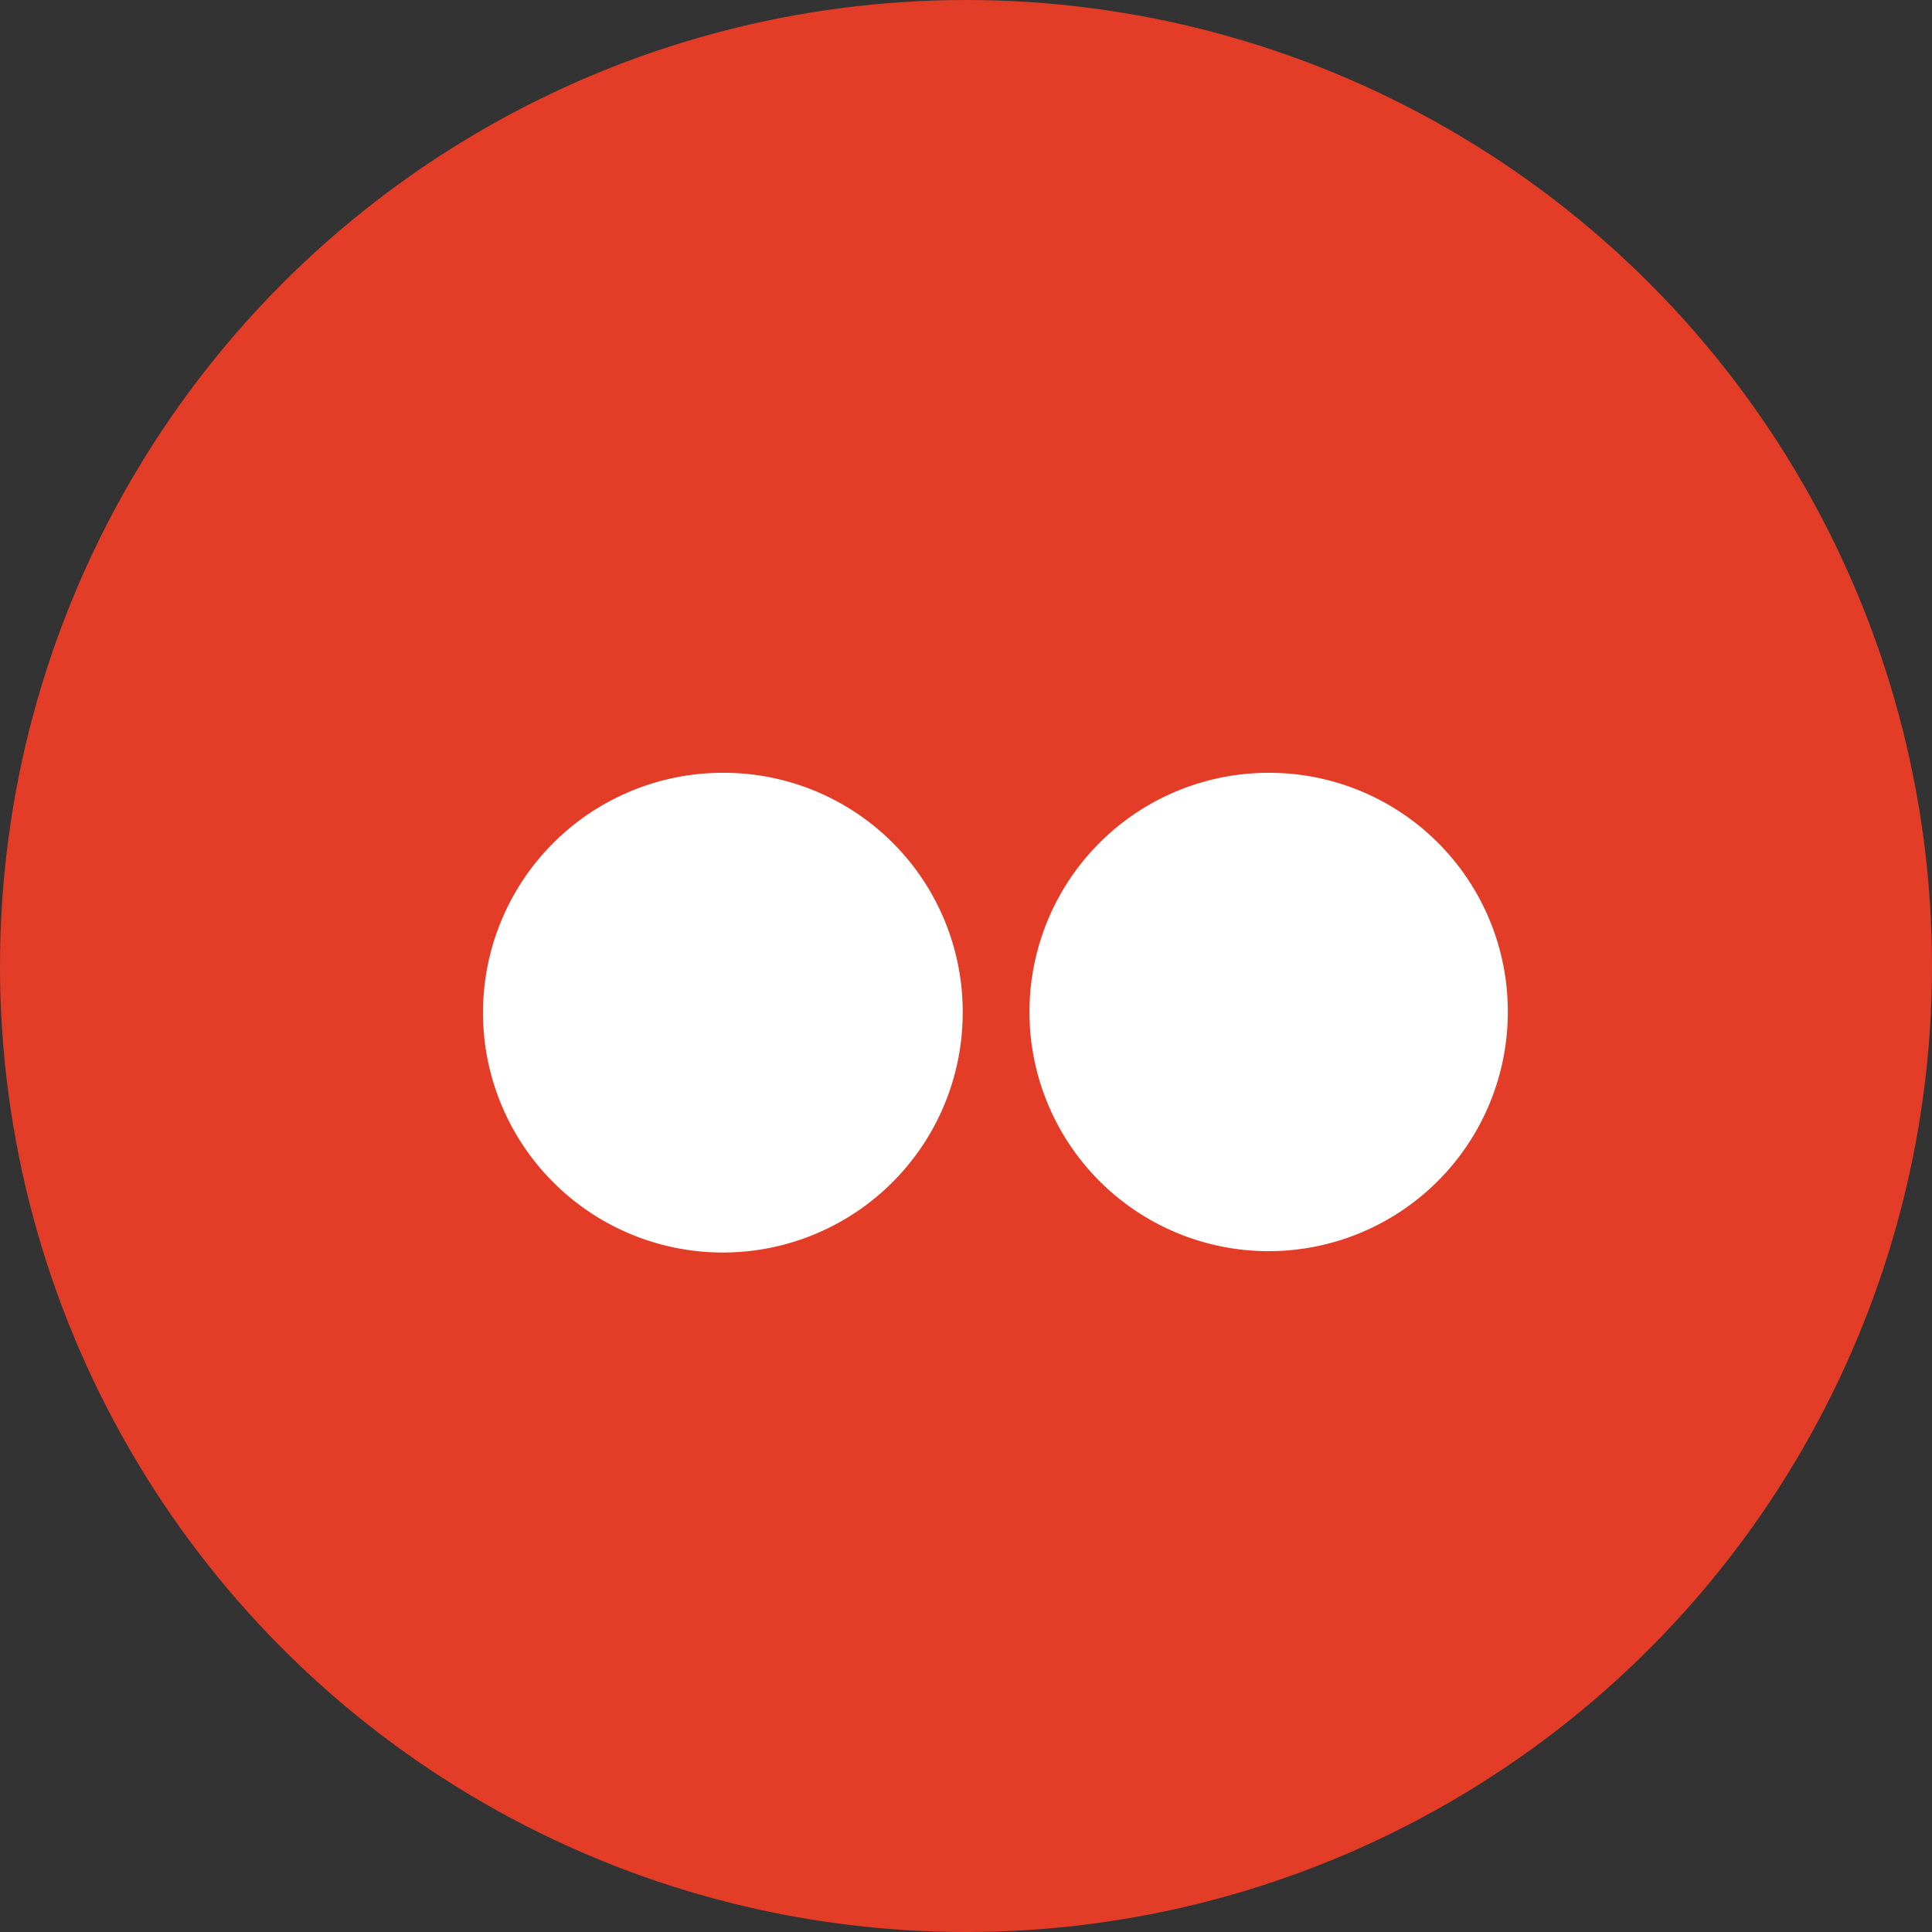 <svg xmlns="http://www.w3.org/2000/svg" width="20" height="20" viewBox="0 0 20 20">
  <rect x="0" y="0" width="20" height="20" fill="#333333" stroke="none"/>
  <g id="Group_1062" data-name="Group 1062" transform="translate(1459 -6498)">
    <circle id="Ellipse_1" data-name="Ellipse 1" cx="10" cy="10" r="10" transform="translate(-1459 6498)" fill="#e33d28"/>
    <path id="Path_248" data-name="Path 248" d="M3646.966,9245.476a2.483,2.483,0,1,1-2.49-2.476A2.474,2.474,0,0,1,3646.966,9245.476Z" transform="translate(-5096 -2737)" fill="#fff" fill-rule="evenodd"/>
    <path id="Path_249" data-name="Path 249" d="M4048.953,9267.49a2.476,2.476,0,1,1-2.477-2.49A2.471,2.471,0,0,1,4048.953,9267.49Z" transform="translate(-5492.344 -2759)" fill="#fff" fill-rule="evenodd"/>
  </g>
</svg>
